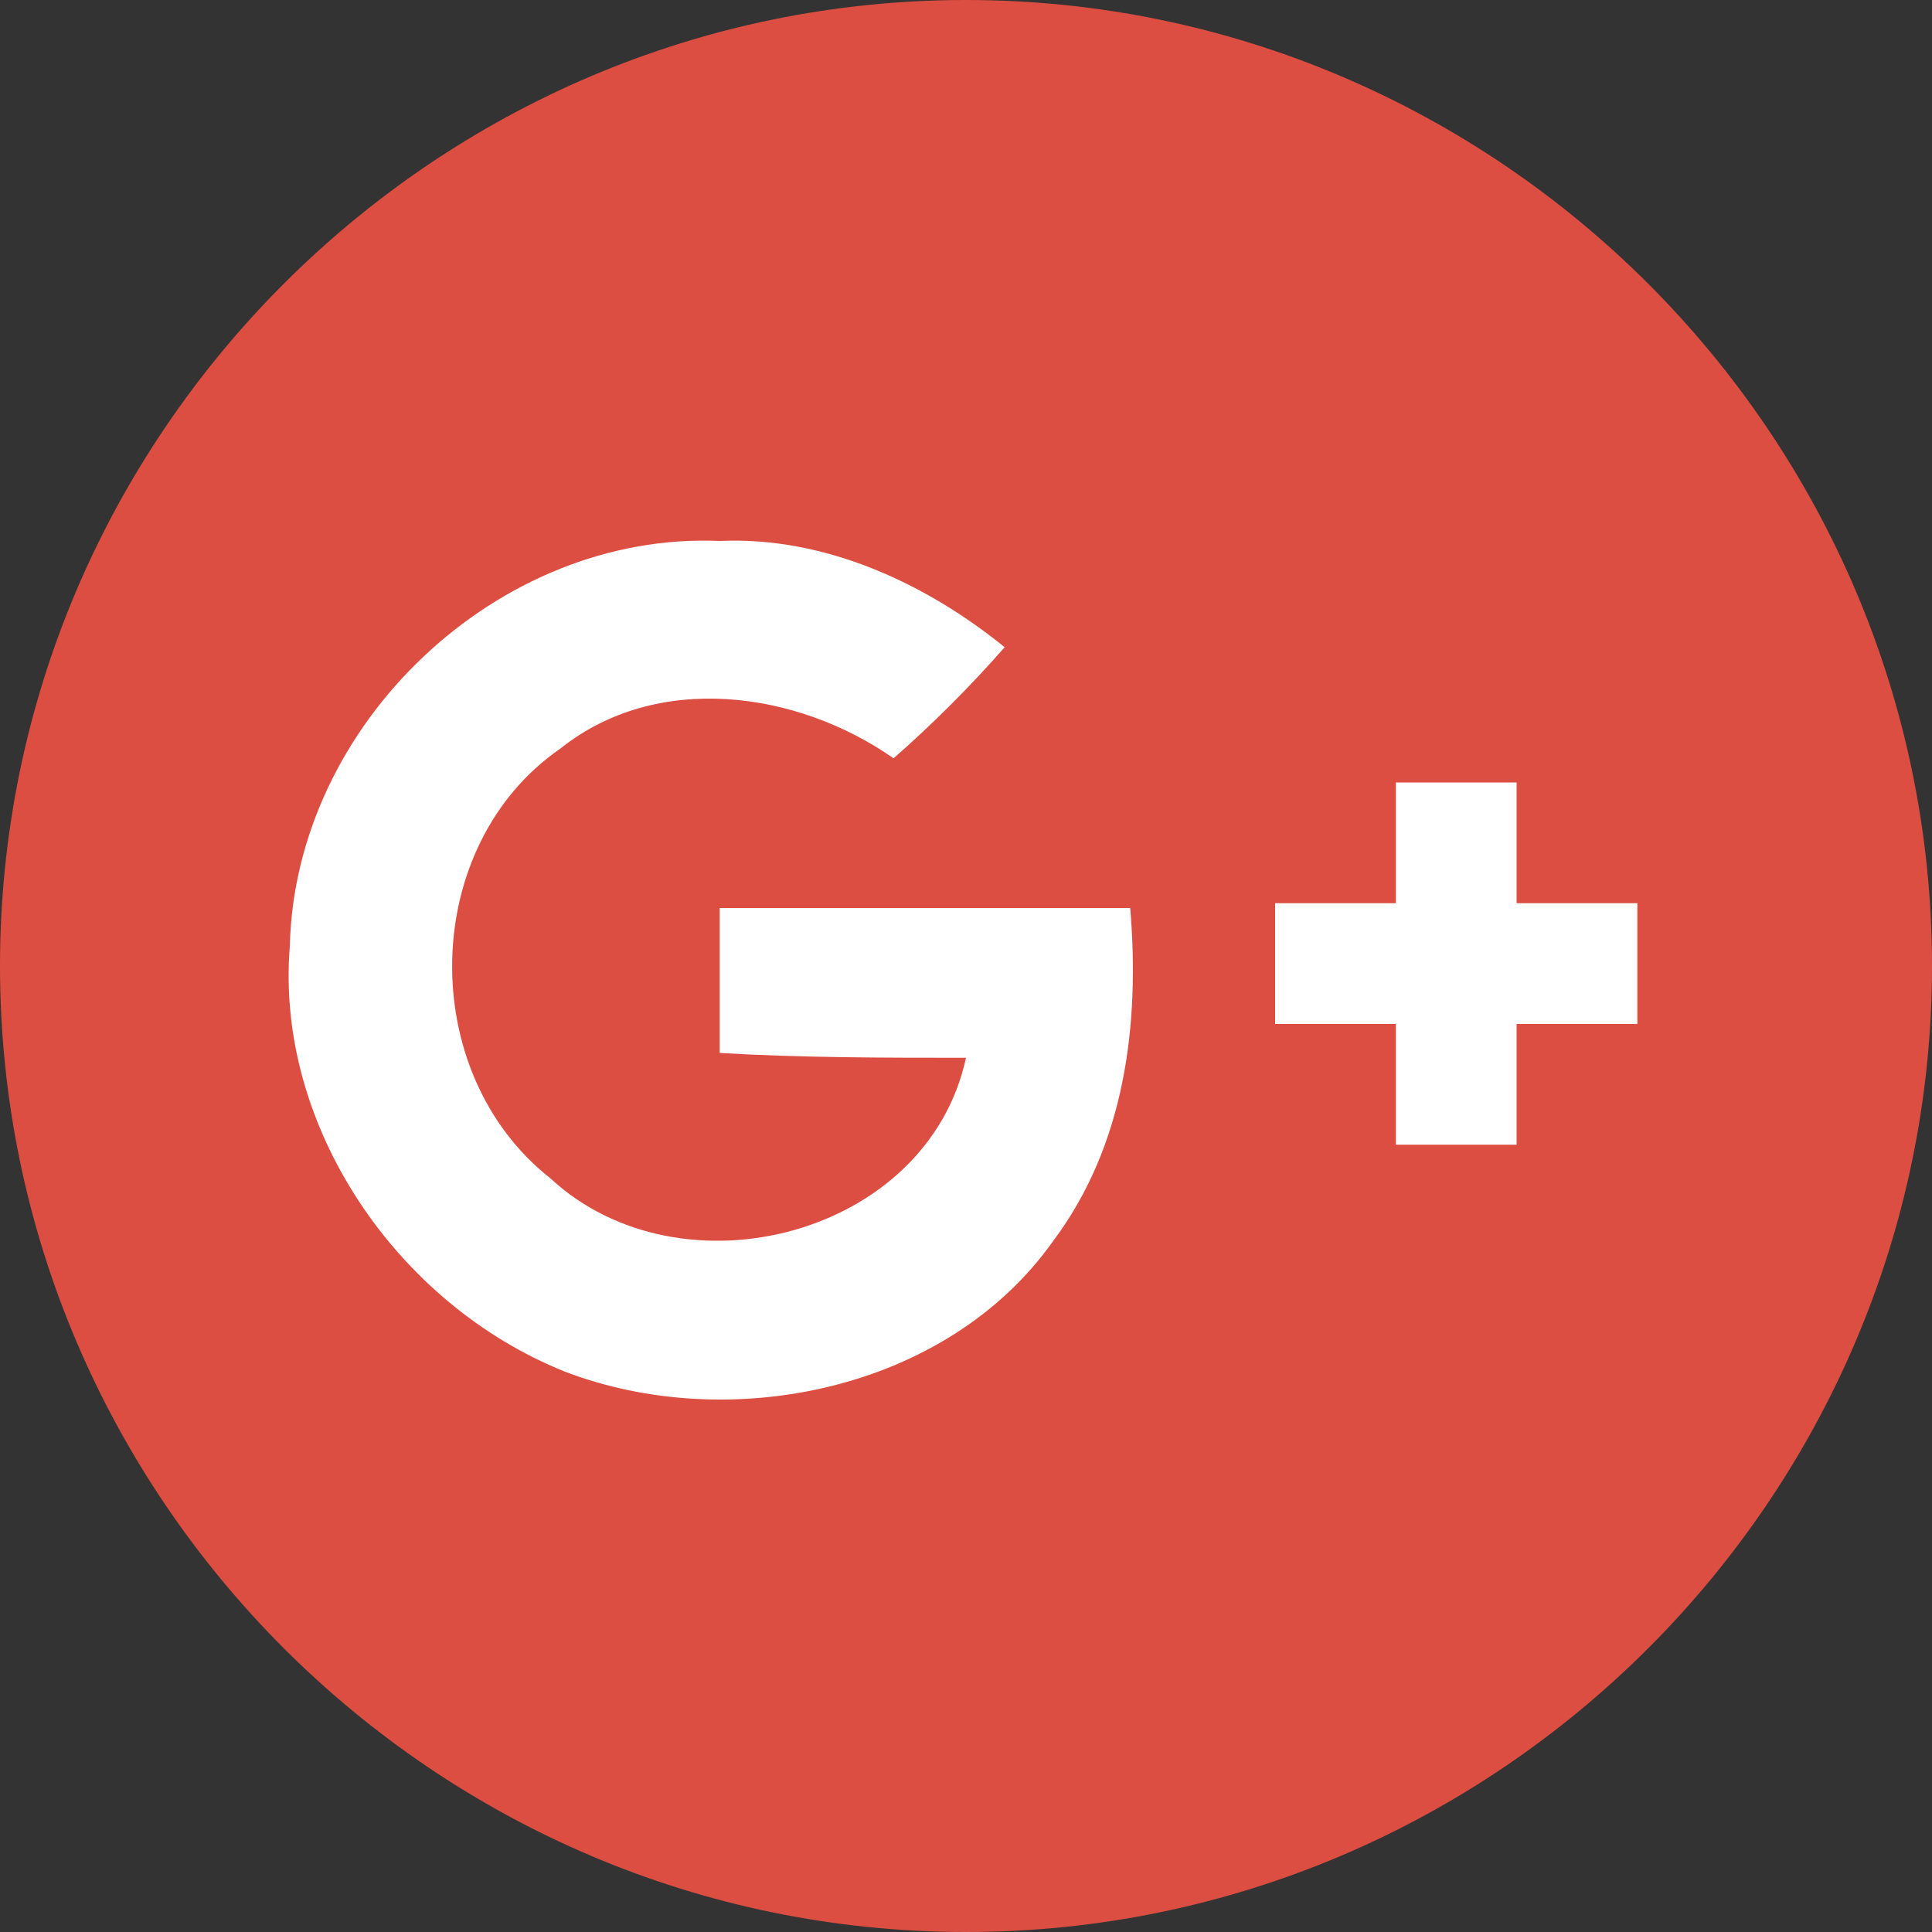 <?xml version="1.0" encoding="utf-8"?>
<!-- Generator: Adobe Illustrator 19.2.1, SVG Export Plug-In . SVG Version: 6.00 Build 0)  -->
<svg version="1.1" id="レイヤー_1" xmlns="http://www.w3.org/2000/svg" xmlns:xlink="http://www.w3.org/1999/xlink" x="0px"
	 y="0px" viewBox="0 0 40 40" style="enable-background:new 0 0 40 40;" xml:space="preserve">
<rect x="0" y="0" width="40" height="40" fill="#333333" stroke="none"/>
<style type="text/css">
	.st0{fill-rule:evenodd;clip-rule:evenodd;fill:#3B5999;}
	.st1{fill-rule:evenodd;clip-rule:evenodd;fill:#FFFFFF;}
	.st2{fill-rule:evenodd;clip-rule:evenodd;fill:#55ACEE;}
	.st3{fill:#DC4E41;}
	.st4{fill:#FFFFFF;}
	.st5{fill:#00C300;}
	.st6{fill:#39AD36;}
</style>
<path class="st3" d="M40,20c0,11-9,20-20,20S0,31,0,20S9,0,20,0S40,9,40,20z"/>
<g>
	<path class="st4" d="M6,19.6c0.1-4.6,4.3-8.6,8.9-8.4c2.2-0.1,4.3,0.9,5.9,2.2c-0.7,0.8-1.5,1.6-2.3,2.3c-2-1.4-4.9-1.8-6.9-0.2
		c-2.9,2-3,6.7-0.2,8.9c2.7,2.5,7.8,1.2,8.6-2.5c-1.7,0-3.4,0-5.1-0.1c0-1,0-2,0-3c2.8,0,5.7,0,8.5,0c0.2,2.4-0.1,4.9-1.6,6.9
		c-2.2,3.1-6.7,4-10.1,2.7C8.2,27,5.7,23.3,6,19.6z"/>
	<path class="st4" d="M28.9,16.2c0.8,0,1.7,0,2.5,0c0,0.8,0,1.7,0,2.5c0.8,0,1.7,0,2.5,0c0,0.8,0,1.7,0,2.5c-0.8,0-1.7,0-2.5,0
		c0,0.8,0,1.7,0,2.5c-0.8,0-1.7,0-2.5,0c0-0.8,0-1.7,0-2.5c-0.8,0-1.7,0-2.5,0c0-0.8,0-1.7,0-2.5c0.8,0,1.7,0,2.5,0
		C28.9,17.9,28.9,17,28.9,16.2z"/>
</g>
</svg>
